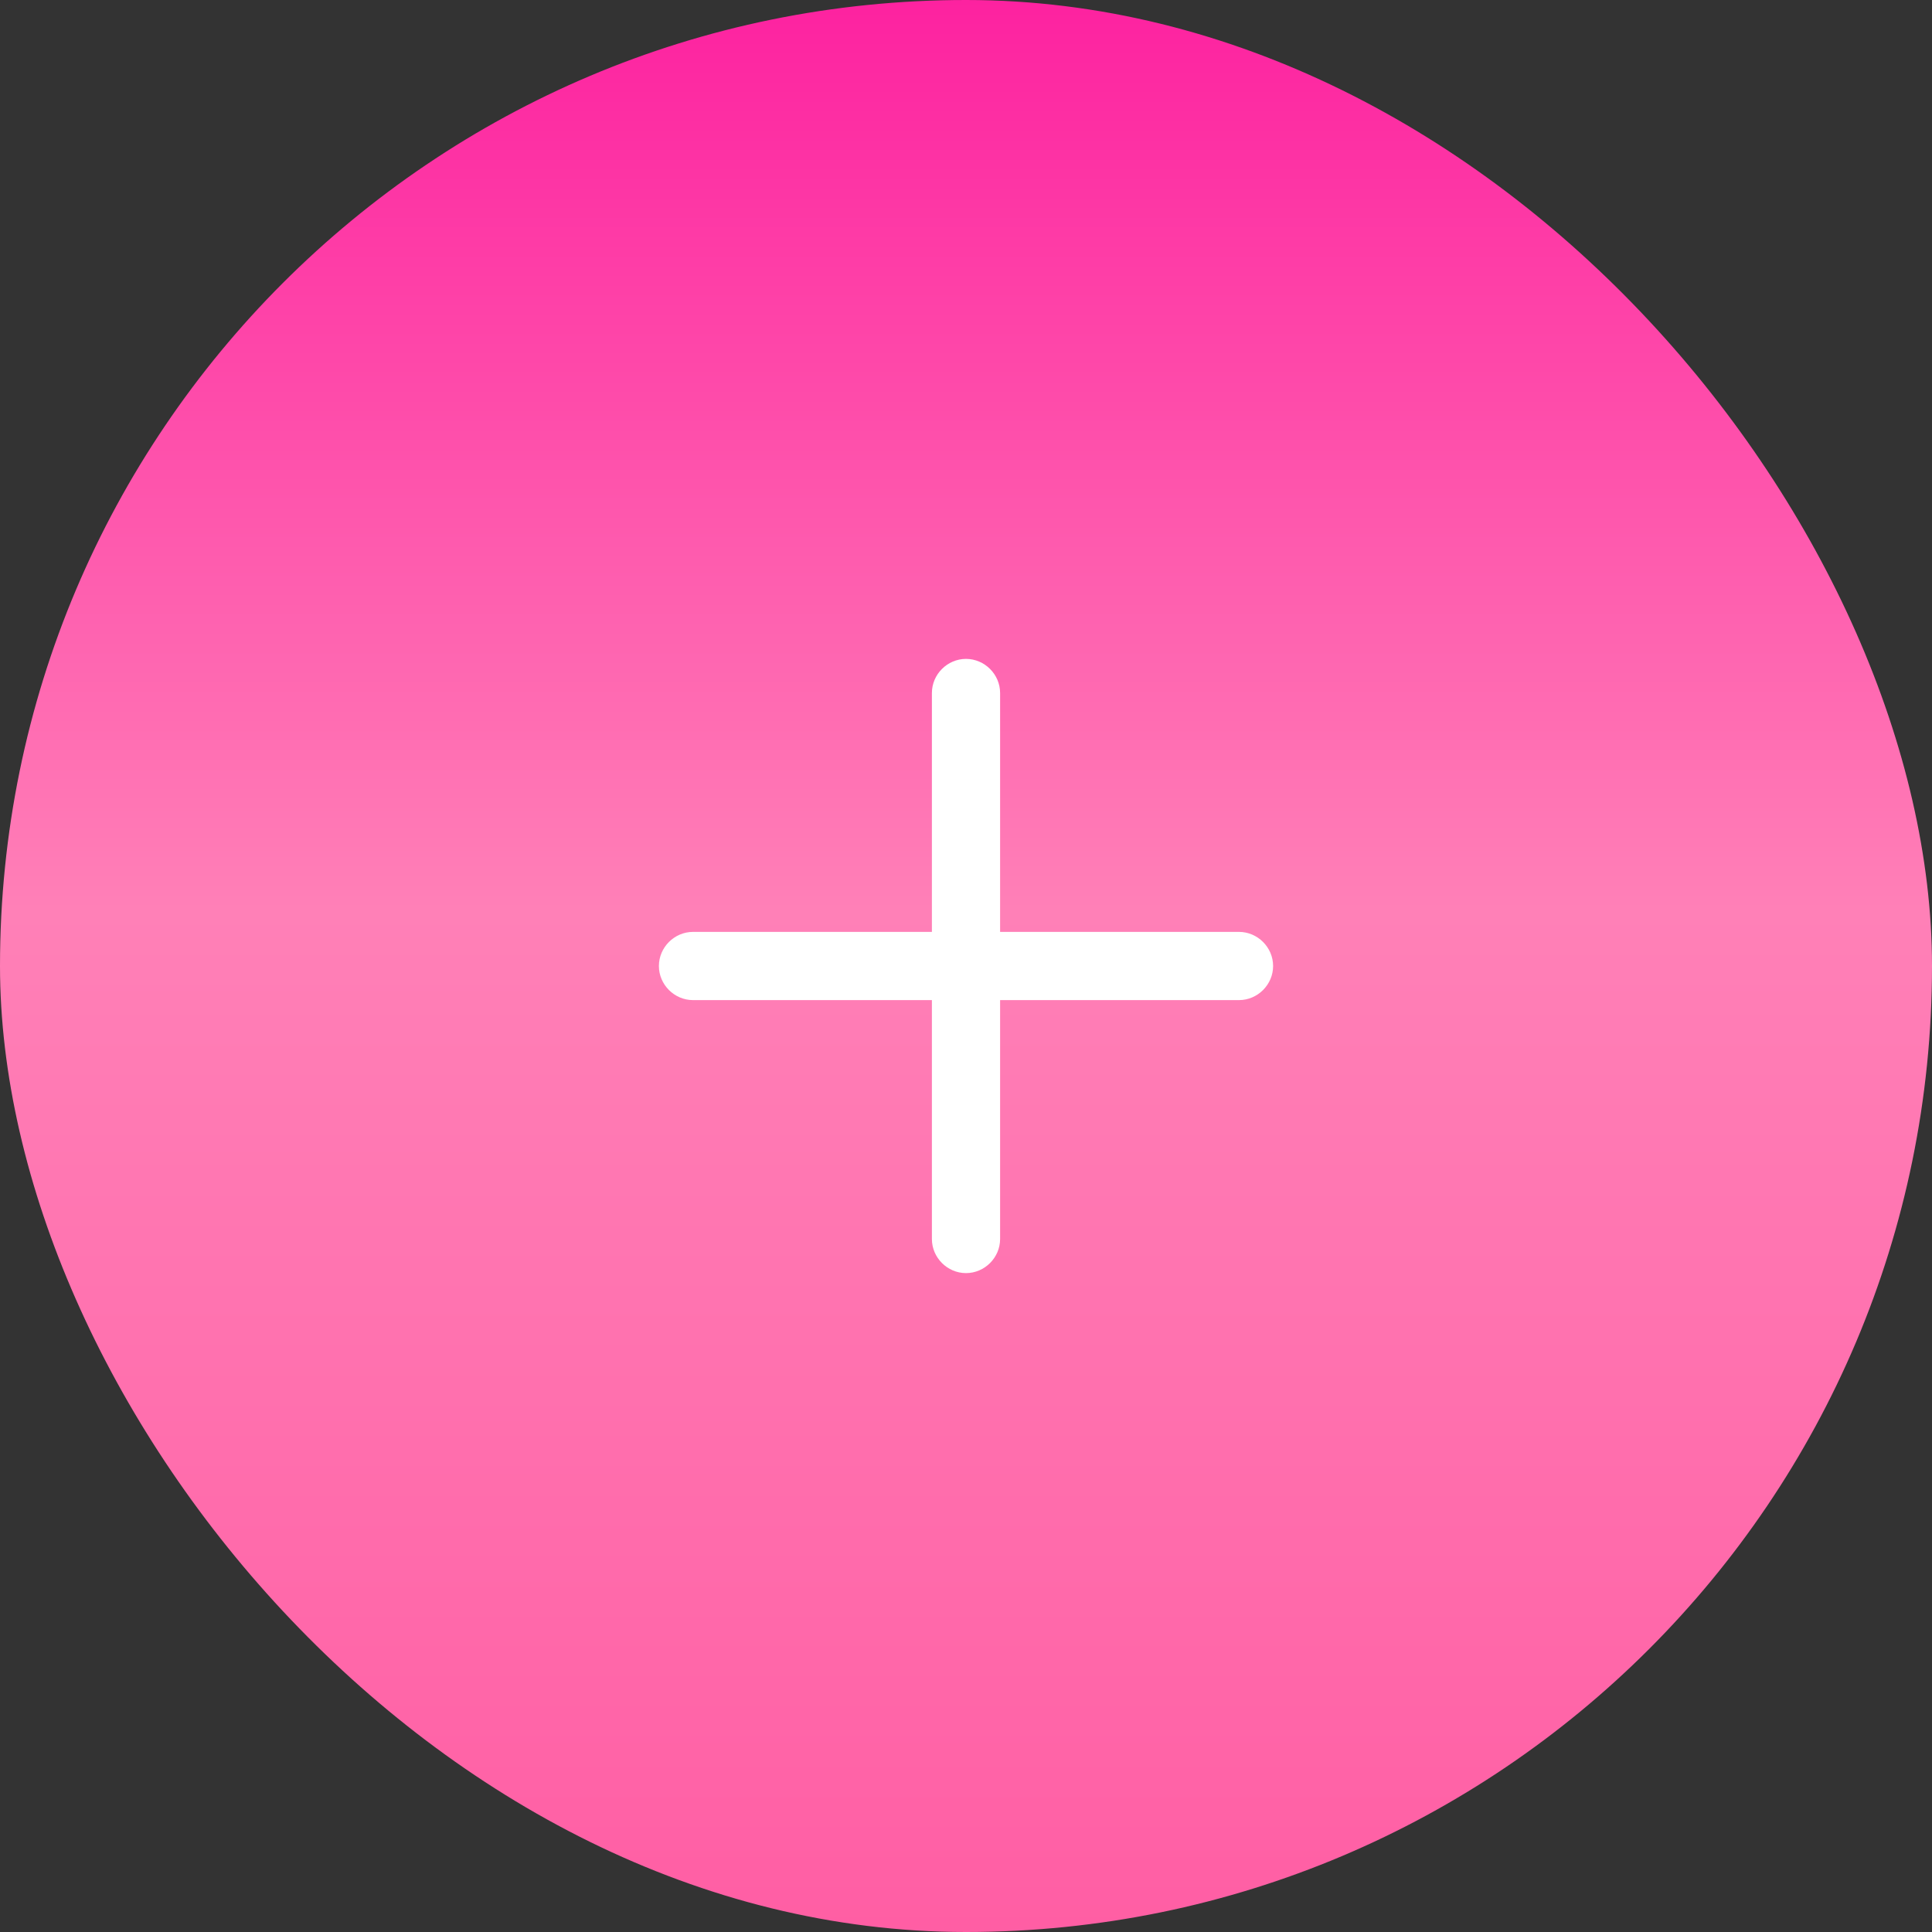 <svg width="46" height="46" viewBox="0 0 46 46" fill="none" xmlns="http://www.w3.org/2000/svg">
<rect x="0" y="0" width="46" height="46" fill="#333333" stroke="none"/>
<rect width="46" height="46" rx="23" fill="url(#paint0_linear_2_1594)"/>
<path d="M29.5 23.812H16.5C16.056 23.812 15.688 23.444 15.688 23C15.688 22.556 16.056 22.188 16.5 22.188H29.5C29.944 22.188 30.312 22.556 30.312 23C30.312 23.444 29.944 23.812 29.5 23.812Z" fill="white"/>
<path d="M23 30.312C22.556 30.312 22.188 29.944 22.188 29.5V16.5C22.188 16.056 22.556 15.688 23 15.688C23.444 15.688 23.812 16.056 23.812 16.5V29.5C23.812 29.944 23.444 30.312 23 30.312Z" fill="white"/>
<defs>
<linearGradient id="paint0_linear_2_1594" x1="23" y1="0" x2="23" y2="46" gradientUnits="userSpaceOnUse">
<stop stop-color="#FD22A0"/>
<stop offset="0.471" stop-color="#FF80B7"/>
<stop offset="1" stop-color="#FF5EA4"/>
</linearGradient>
</defs>
</svg>
